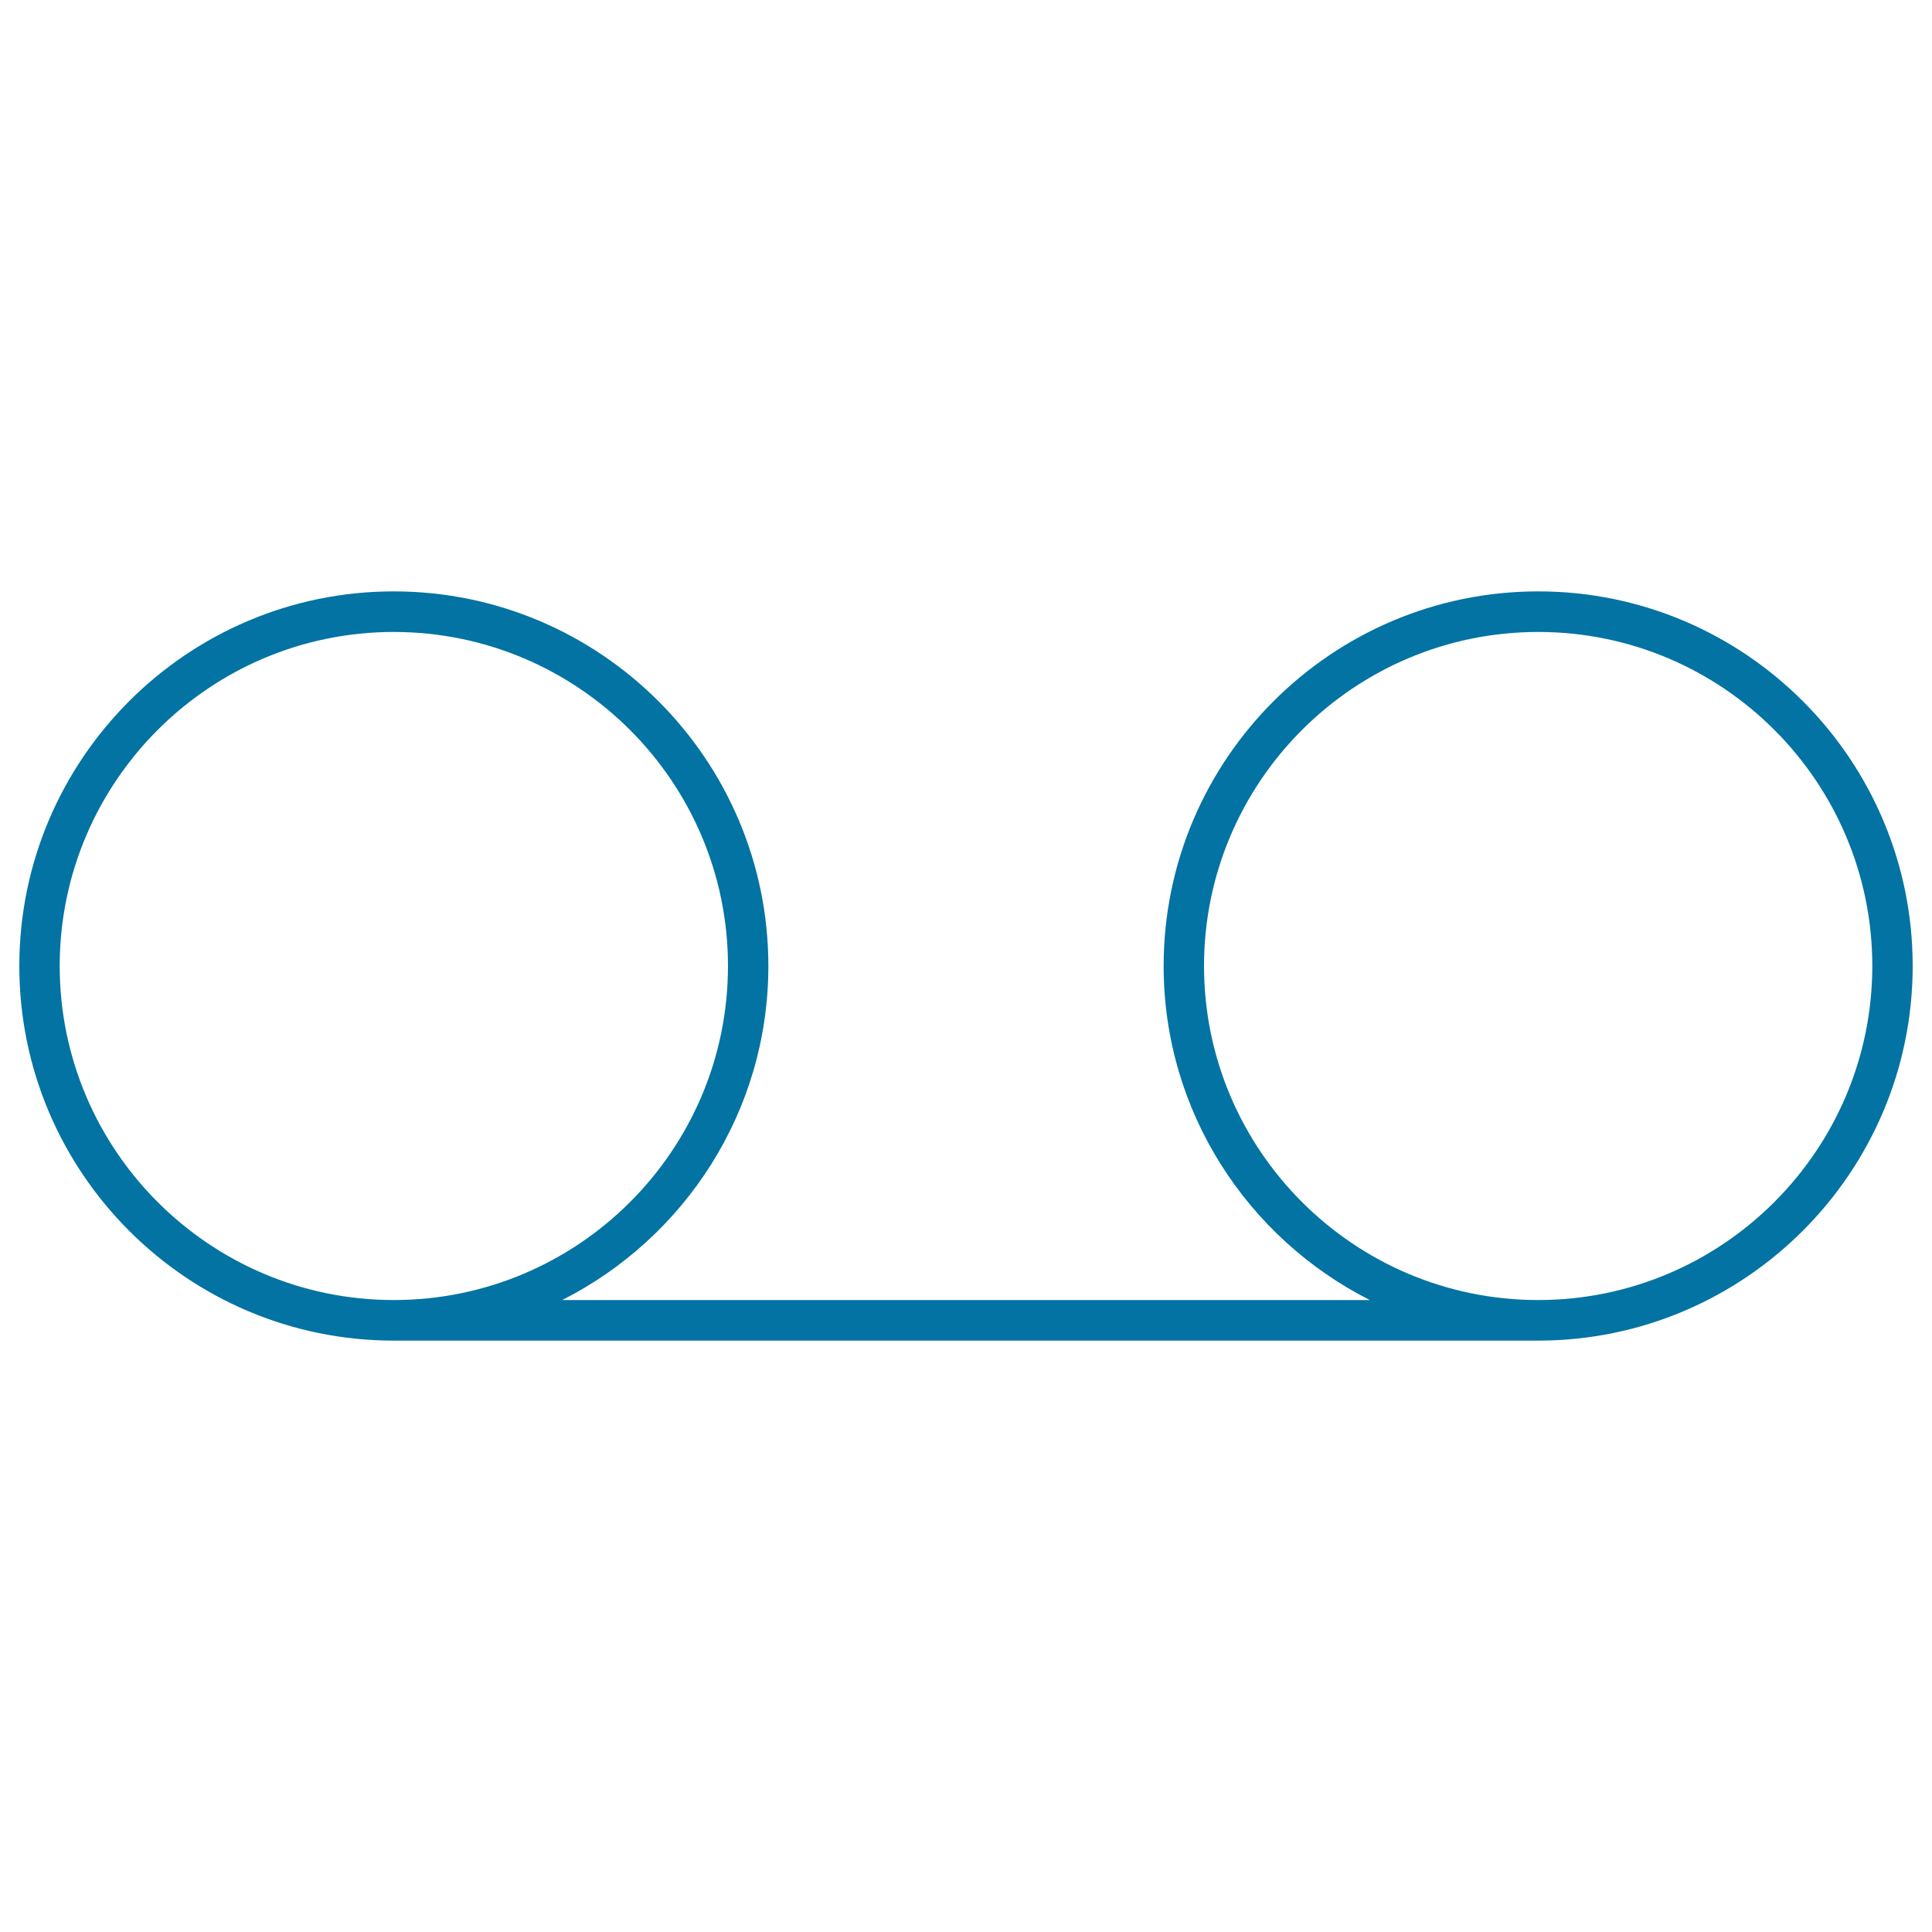 <svg xmlns="http://www.w3.org/2000/svg" viewBox="0 0 1000 1000" style="fill:#0273a2">
<title>Mail Voice SVG icon</title>
<g><path d="M796.2,306.1c-106.9,0-193.9,87-193.9,193.9c0,75.5,43.5,140.9,106.7,172.9H291c63.2-32,106.7-97.4,106.7-172.9c0-106.9-87-193.9-193.9-193.9S10,393.1,10,500s86.9,193.9,193.8,193.9h592.3C903,693.9,990,606.9,990,500S903.1,306.1,796.2,306.1z M30.9,500c0-95.3,77.6-172.9,172.9-172.9c95.4,0,173,77.6,173,172.9c0,95.4-77.6,172.9-173,172.9C108.5,672.9,30.9,595.3,30.9,500z M796.2,672.9c-95.4,0-173-77.6-173-172.9c0-95.3,77.6-172.9,173-172.9c95.4,0,172.9,77.6,172.9,172.9C969.1,595.3,891.5,672.9,796.2,672.9z"/></g>
</svg>